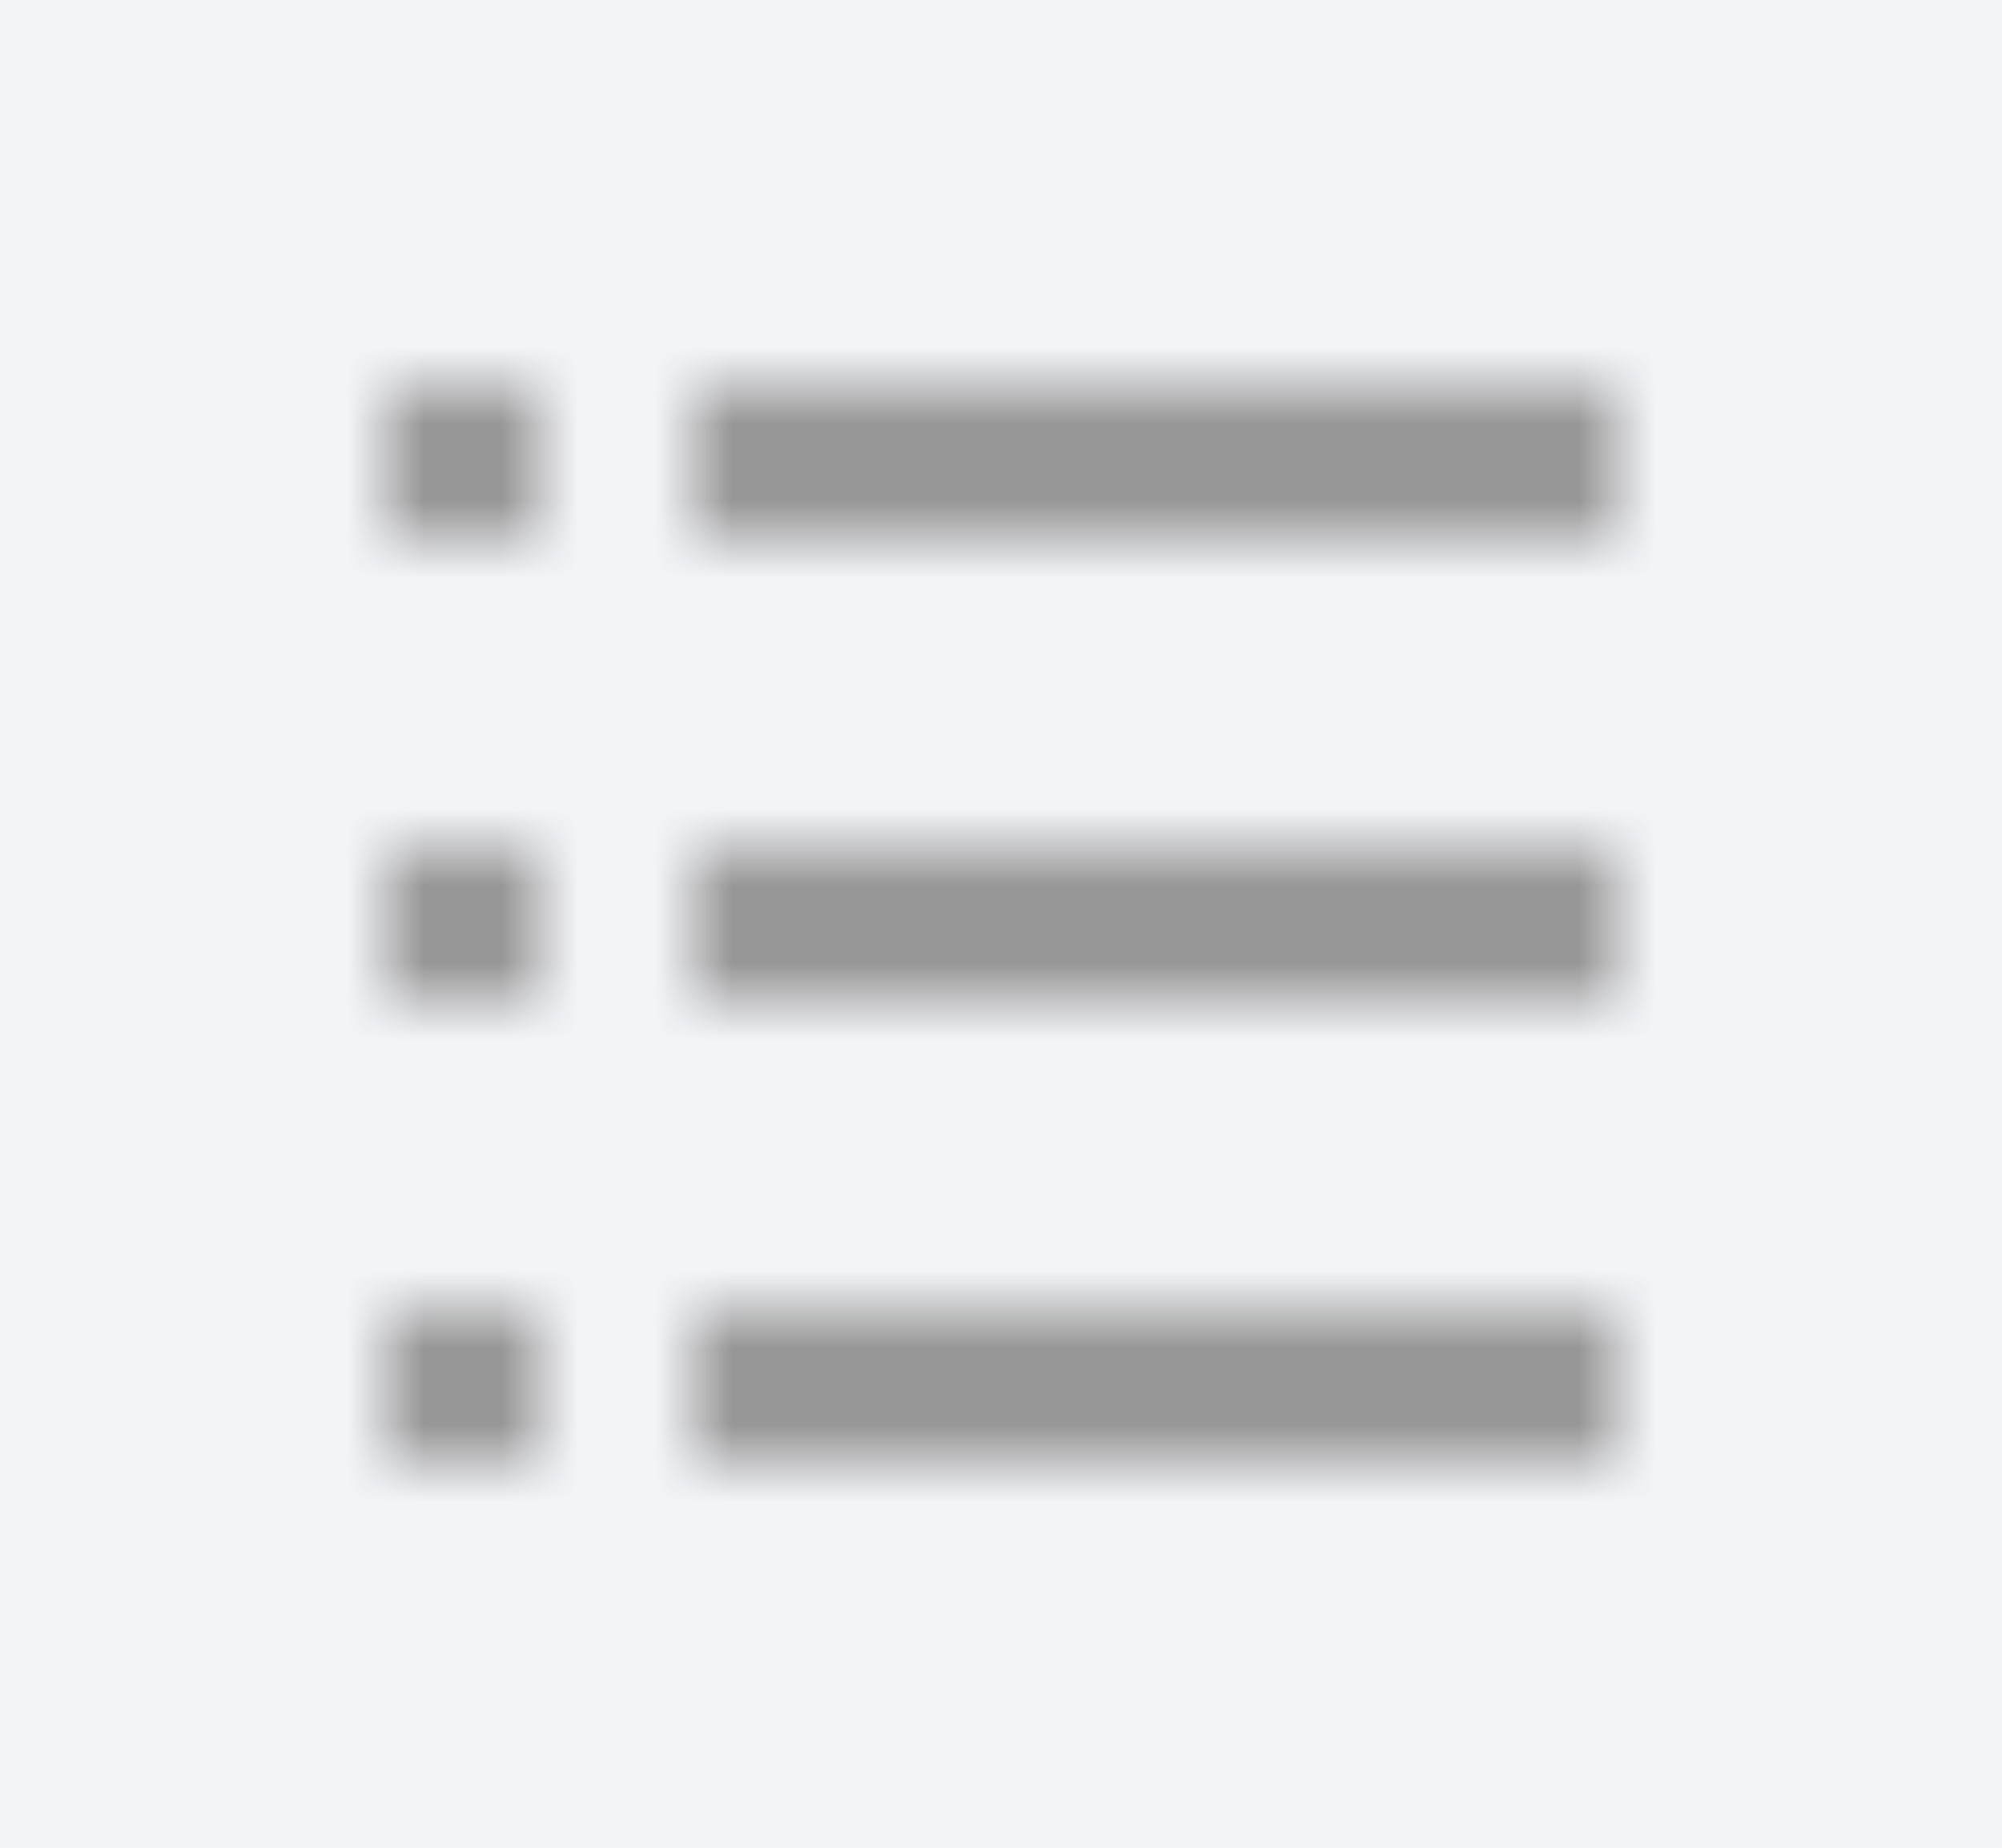 <?xml version="1.0" encoding="UTF-8"?>
<svg width="26px" height="24px" viewBox="0 0 26 24" version="1.1" xmlns="http://www.w3.org/2000/svg" xmlns:xlink="http://www.w3.org/1999/xlink">
    <!-- Generator: Sketch 57.1 (83088) - https://sketch.com -->
    <title>071519_Airlift_PyTorchOrg_HubCompactTemplate_v2</title>
    <desc>Created with Sketch.</desc>
    <defs>
        <polygon id="path-1" points="0 0 2 0 2 2 0 2"></polygon>
        <polygon id="path-3" points="0 0 2 0 2 2 0 2"></polygon>
        <polygon id="path-5" points="0 0 2 0 2 2 0 2"></polygon>
        <polygon id="path-7" points="0 0 12 0 12 2 0 2"></polygon>
        <polygon id="path-9" points="0 0 12 0 12 2 0 2"></polygon>
        <polygon id="path-11" points="0 0 12 0 12 2 0 2"></polygon>
    </defs>
    <g id="Page-3" stroke="none" stroke-width="1" fill="none" fill-rule="evenodd">
        <g id="071519_Airlift_PyTorchOrg_HubCompactTemplate_v2" transform="translate(-1145, -528)">
            <polygon id="Fill-514" fill="#F3F4F7" points="0 0 1440 0 1440 1302 0 1302"></polygon>
            <g id="Group-653" transform="translate(1150, 533)">
                <mask id="mask-2" fill="white">
                    <use xlink:href="#path-1"></use>
                </mask>
                <g id="Clip-652"></g>
                <polygon id="Fill-651" fill="#979797" mask="url(#mask-2)" points="-5 -5 7 -5 7 7 -5 7"></polygon>
            </g>
            <g id="Group-656" transform="translate(1150, 539)">
                <mask id="mask-4" fill="white">
                    <use xlink:href="#path-3"></use>
                </mask>
                <g id="Clip-655"></g>
                <polygon id="Fill-654" fill="#979797" mask="url(#mask-4)" points="-5 -5 7 -5 7 7 -5 7"></polygon>
            </g>
            <g id="Group-659" transform="translate(1150, 545)">
                <mask id="mask-6" fill="white">
                    <use xlink:href="#path-5"></use>
                </mask>
                <g id="Clip-658"></g>
                <polygon id="Fill-657" fill="#979797" mask="url(#mask-6)" points="-5 -5 7 -5 7 7 -5 7"></polygon>
            </g>
            <g id="Group-662" transform="translate(1154, 533)">
                <mask id="mask-8" fill="white">
                    <use xlink:href="#path-7"></use>
                </mask>
                <g id="Clip-661"></g>
                <polygon id="Fill-660" fill="#979797" mask="url(#mask-8)" points="-5 -5 17 -5 17 7 -5 7"></polygon>
            </g>
            <g id="Group-665" transform="translate(1154, 539)">
                <mask id="mask-10" fill="white">
                    <use xlink:href="#path-9"></use>
                </mask>
                <g id="Clip-664"></g>
                <polygon id="Fill-663" fill="#979797" mask="url(#mask-10)" points="-5 -5 17 -5 17 7 -5 7"></polygon>
            </g>
            <g id="Group-668" transform="translate(1154, 545)">
                <mask id="mask-12" fill="white">
                    <use xlink:href="#path-11"></use>
                </mask>
                <g id="Clip-667"></g>
                <polygon id="Fill-666" fill="#979797" mask="url(#mask-12)" points="-5 -5 17 -5 17 7 -5 7"></polygon>
            </g>
        </g>
    </g>
</svg>

